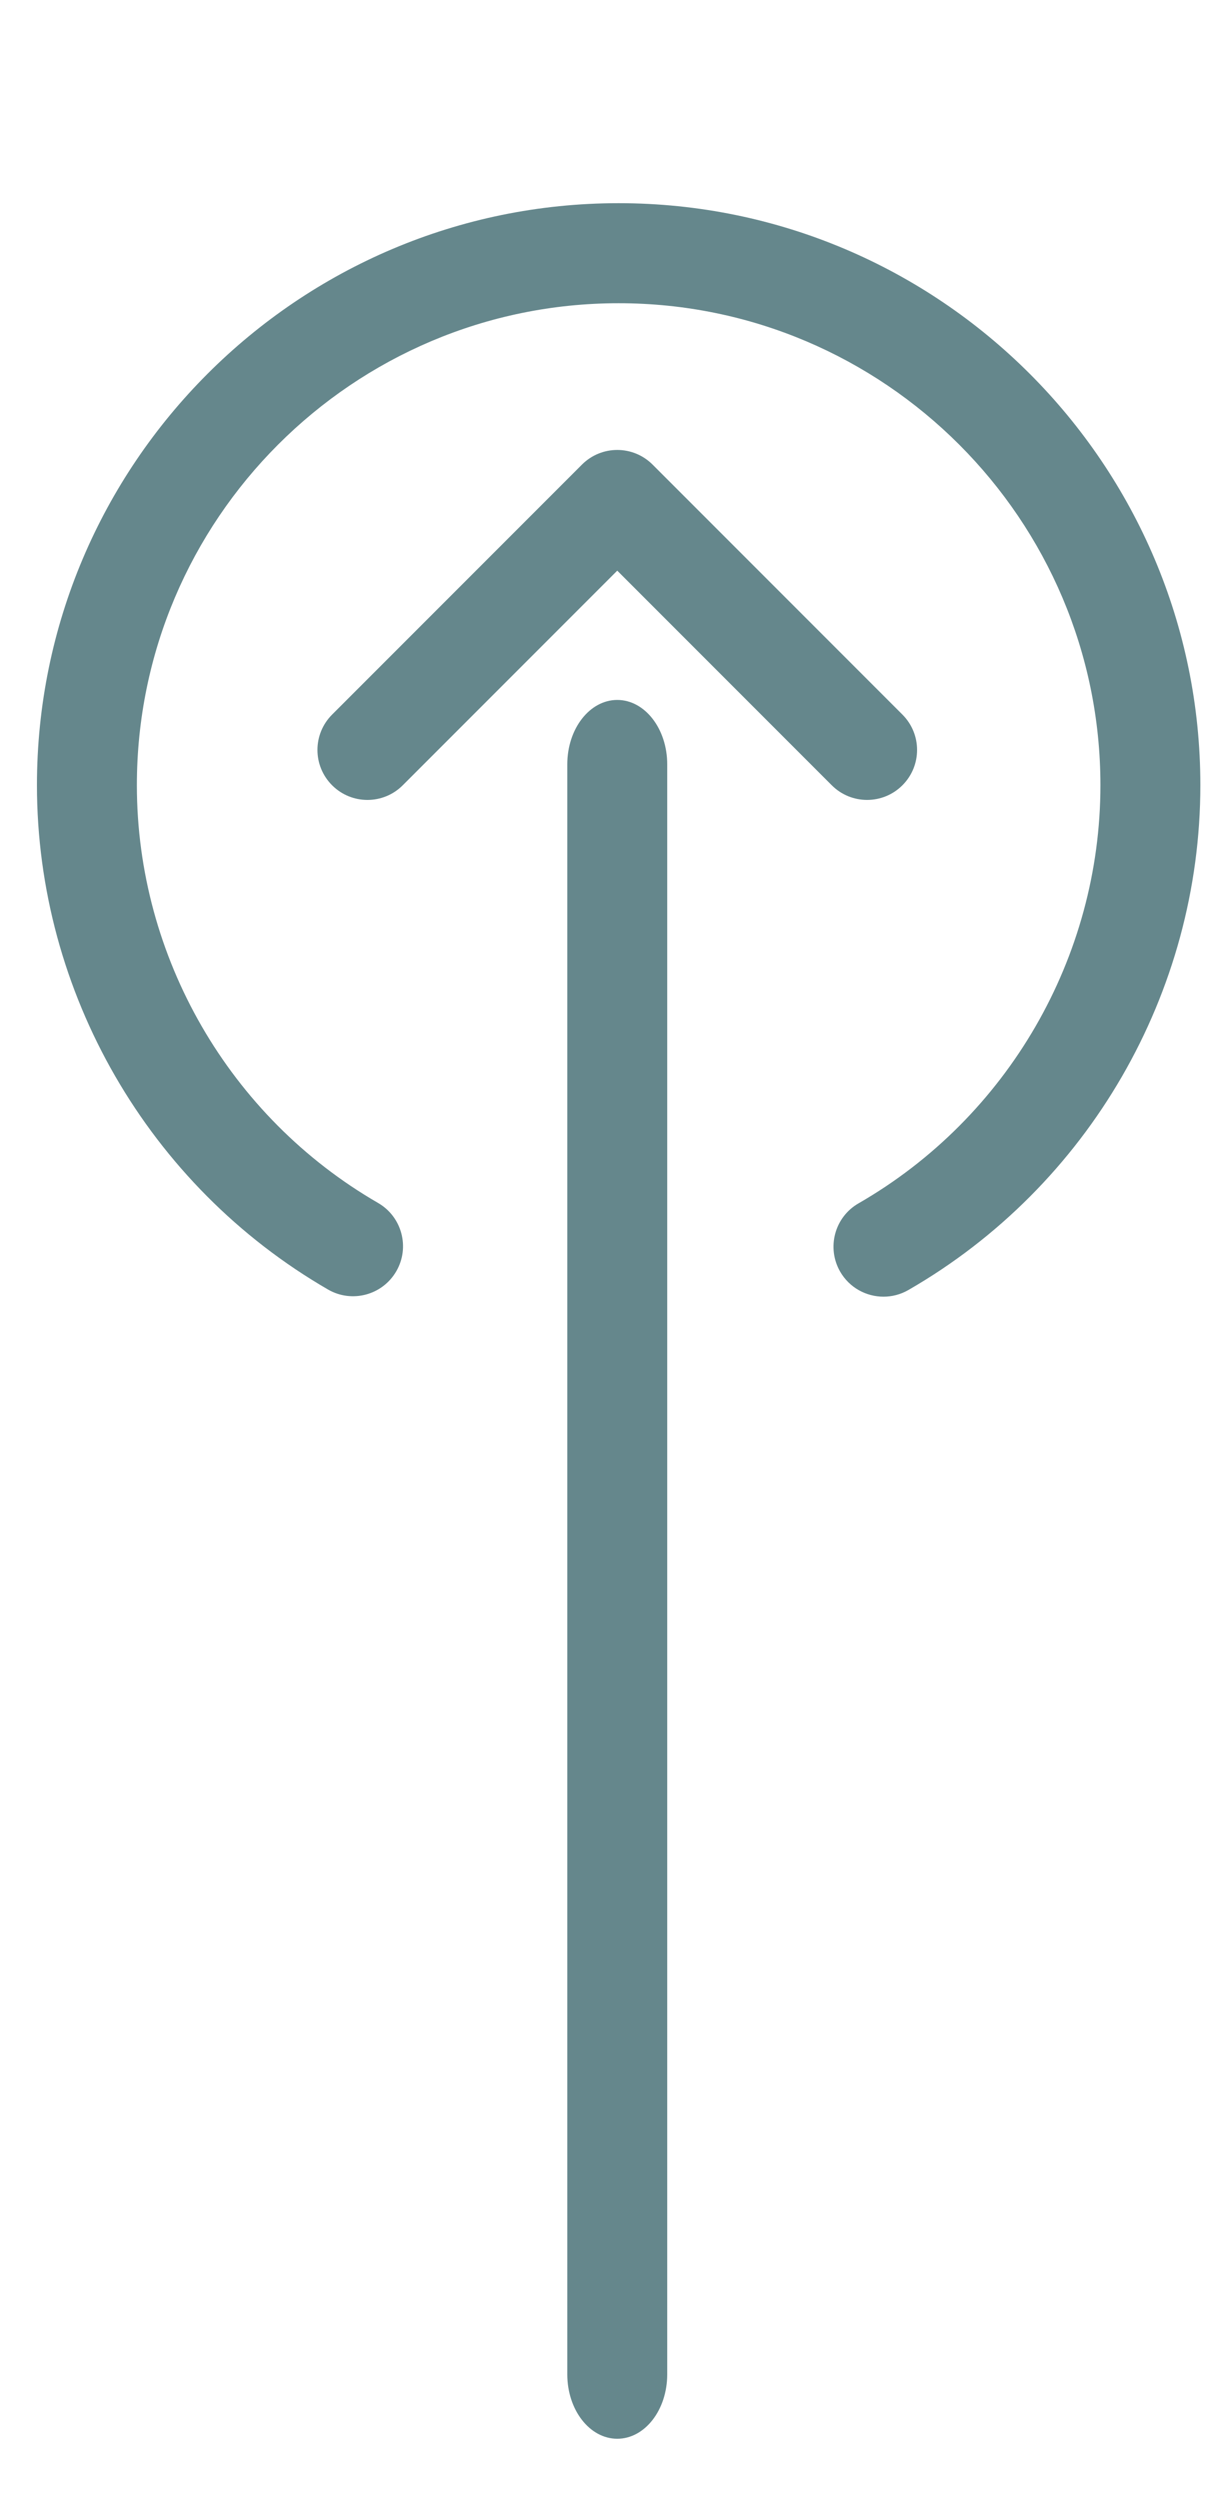 <?xml version="1.0" encoding="utf-8"?>
<!-- Generator: Adobe Illustrator 16.0.0, SVG Export Plug-In . SVG Version: 6.00 Build 0)  -->
<!DOCTYPE svg PUBLIC "-//W3C//DTD SVG 1.1//EN" "http://www.w3.org/Graphics/SVG/1.1/DTD/svg11.dtd">
<svg version="1.1" xmlns="http://www.w3.org/2000/svg" xmlns:xlink="http://www.w3.org/1999/xlink" x="0px" y="0px" width="249px"
	 height="512px" viewBox="129.5 0 249 512" enable-background="new 129.5 0 249 512" xml:space="preserve">
<g id="top_arrow" display="none">
	<g id="Layer_168" display="inline">
		<g>
			<path fill="#80716F" d="M256,499.5c-5.652,0-10.24-5.896-10.24-13.19V156.551c0-7.294,4.588-13.191,10.24-13.191
				s10.24,5.896,10.24,13.191V486.31C266.24,493.604,261.652,499.5,256,499.5z"/>
		</g>
	</g>
	<g id="Layer_167" display="inline">
		<g>
			<path fill="#80716F" d="M307.2,163.84c-2.622,0-5.243-1.003-7.239-3L256,116.879l-43.96,43.96
				c-4.004,4.004-10.476,4.004-14.479,0c-4.004-4.004-4.004-10.476,0-14.479l51.2-51.2c4.004-4.004,10.476-4.004,14.48,0
				l51.199,51.2c4.004,4.004,4.004,10.476,0,14.479C312.443,162.836,309.821,163.84,307.2,163.84L307.2,163.84z"/>
		</g>
	</g>
	<g id="Layer_169" display="inline">
		<g>
			<path fill="#80716F" d="M310.271,265.584c-3.543,0-6.994-1.843-8.888-5.129c-2.815-4.906-1.137-11.172,3.769-13.988
				c30.576-17.593,49.571-50.412,49.571-85.637c0-54.426-44.288-98.724-98.734-98.724c-54.446,0-98.734,44.288-98.734,98.724
				c0,35.164,18.944,67.953,49.428,85.555c4.895,2.826,6.574,9.103,3.738,13.988c-2.836,4.904-9.104,6.574-13.988,3.747
				c-36.792-21.268-59.658-60.846-59.658-103.301c0-65.73,53.473-119.204,119.214-119.204s119.214,53.474,119.214,119.204
				c0,42.537-22.928,82.155-59.843,103.403C313.754,265.145,312.003,265.584,310.271,265.584L310.271,265.584z"/>
		</g>
	</g>
</g>
<g id="top_arrow_copy" display="none">
	<g id="Layer_168_1_" display="inline">
		<g>
			<path fill="#D7CFCD" d="M256,499.5c-5.652,0-10.24-5.896-10.24-13.19V156.551c0-7.294,4.588-13.191,10.24-13.191
				s10.24,5.896,10.24,13.191V486.31C266.24,493.604,261.652,499.5,256,499.5z"/>
		</g>
	</g>
	<g id="Layer_167_1_" display="inline">
		<g>
			<path fill="#D7CFCD" d="M307.2,163.84c-2.622,0-5.243-1.003-7.239-3L256,116.879l-43.96,43.96
				c-4.004,4.004-10.476,4.004-14.479,0c-4.004-4.004-4.004-10.476,0-14.479l51.2-51.2c4.004-4.004,10.476-4.004,14.48,0
				l51.199,51.2c4.004,4.004,4.004,10.476,0,14.479C312.443,162.836,309.821,163.84,307.2,163.84L307.2,163.84z"/>
		</g>
	</g>
	<g id="Layer_169_1_" display="inline">
		<g>
			<path fill="#D7CFCD" d="M310.567,265.584c-3.543,0-6.994-1.843-8.888-5.129c-2.815-4.906-1.137-11.172,3.769-13.988
				c30.576-17.593,49.571-50.412,49.571-85.637c0-54.426-44.288-98.724-98.734-98.724c-54.446,0-98.733,44.288-98.733,98.724
				c0,35.164,18.944,67.953,49.428,85.555c4.895,2.826,6.574,9.103,3.738,13.988c-2.836,4.904-9.104,6.574-13.988,3.747
				c-36.792-21.268-59.658-60.846-59.658-103.301c0-65.73,53.473-119.204,119.213-119.204c65.741,0,119.215,53.474,119.215,119.204
				c0,42.537-22.928,82.155-59.843,103.403C314.05,265.145,312.299,265.584,310.567,265.584L310.567,265.584z"/>
		</g>
	</g>
</g>
<g id="top_arrow_copy_2">
	<g id="Layer_168_2_">
		<g>
			<path fill="#65878C" d="M256,499.5c-5.652,0-10.24-5.896-10.24-13.19V156.551c0-7.294,4.588-13.191,10.24-13.191
				s10.24,5.896,10.24,13.191V486.31C266.24,493.604,261.652,499.5,256,499.5z"/>
		</g>
	</g>
	<g id="Layer_167_2_">
		<g>
			<path fill="#65878C" d="M307.2,163.84c-2.622,0-5.243-1.003-7.239-3L256,116.879l-43.96,43.96
				c-4.004,4.004-10.476,4.004-14.479,0c-4.004-4.004-4.004-10.476,0-14.479l51.2-51.2c4.004-4.004,10.476-4.004,14.48,0
				l51.199,51.2c4.004,4.004,4.004,10.476,0,14.479C312.443,162.836,309.821,163.84,307.2,163.84L307.2,163.84z"/>
		</g>
	</g>
	<g id="Layer_169_2_">
		<g>
			<path fill="#65878C" d="M310.567,265.584c-3.543,0-6.994-1.843-8.888-5.129c-2.815-4.906-1.137-11.172,3.769-13.988
				c30.576-17.593,49.571-50.412,49.571-85.637c0-54.426-44.288-98.724-98.734-98.724c-54.446,0-98.733,44.288-98.733,98.724
				c0,35.164,18.944,67.953,49.428,85.555c4.895,2.826,6.574,9.103,3.738,13.988c-2.836,4.904-9.104,6.574-13.988,3.747
				c-36.792-21.268-59.658-60.846-59.658-103.301c0-65.73,53.473-119.204,119.213-119.204c65.741,0,119.215,53.474,119.215,119.204
				c0,42.537-22.928,82.155-59.843,103.403C314.05,265.145,312.299,265.584,310.567,265.584L310.567,265.584z"/>
		</g>
	</g>
</g>
</svg>
